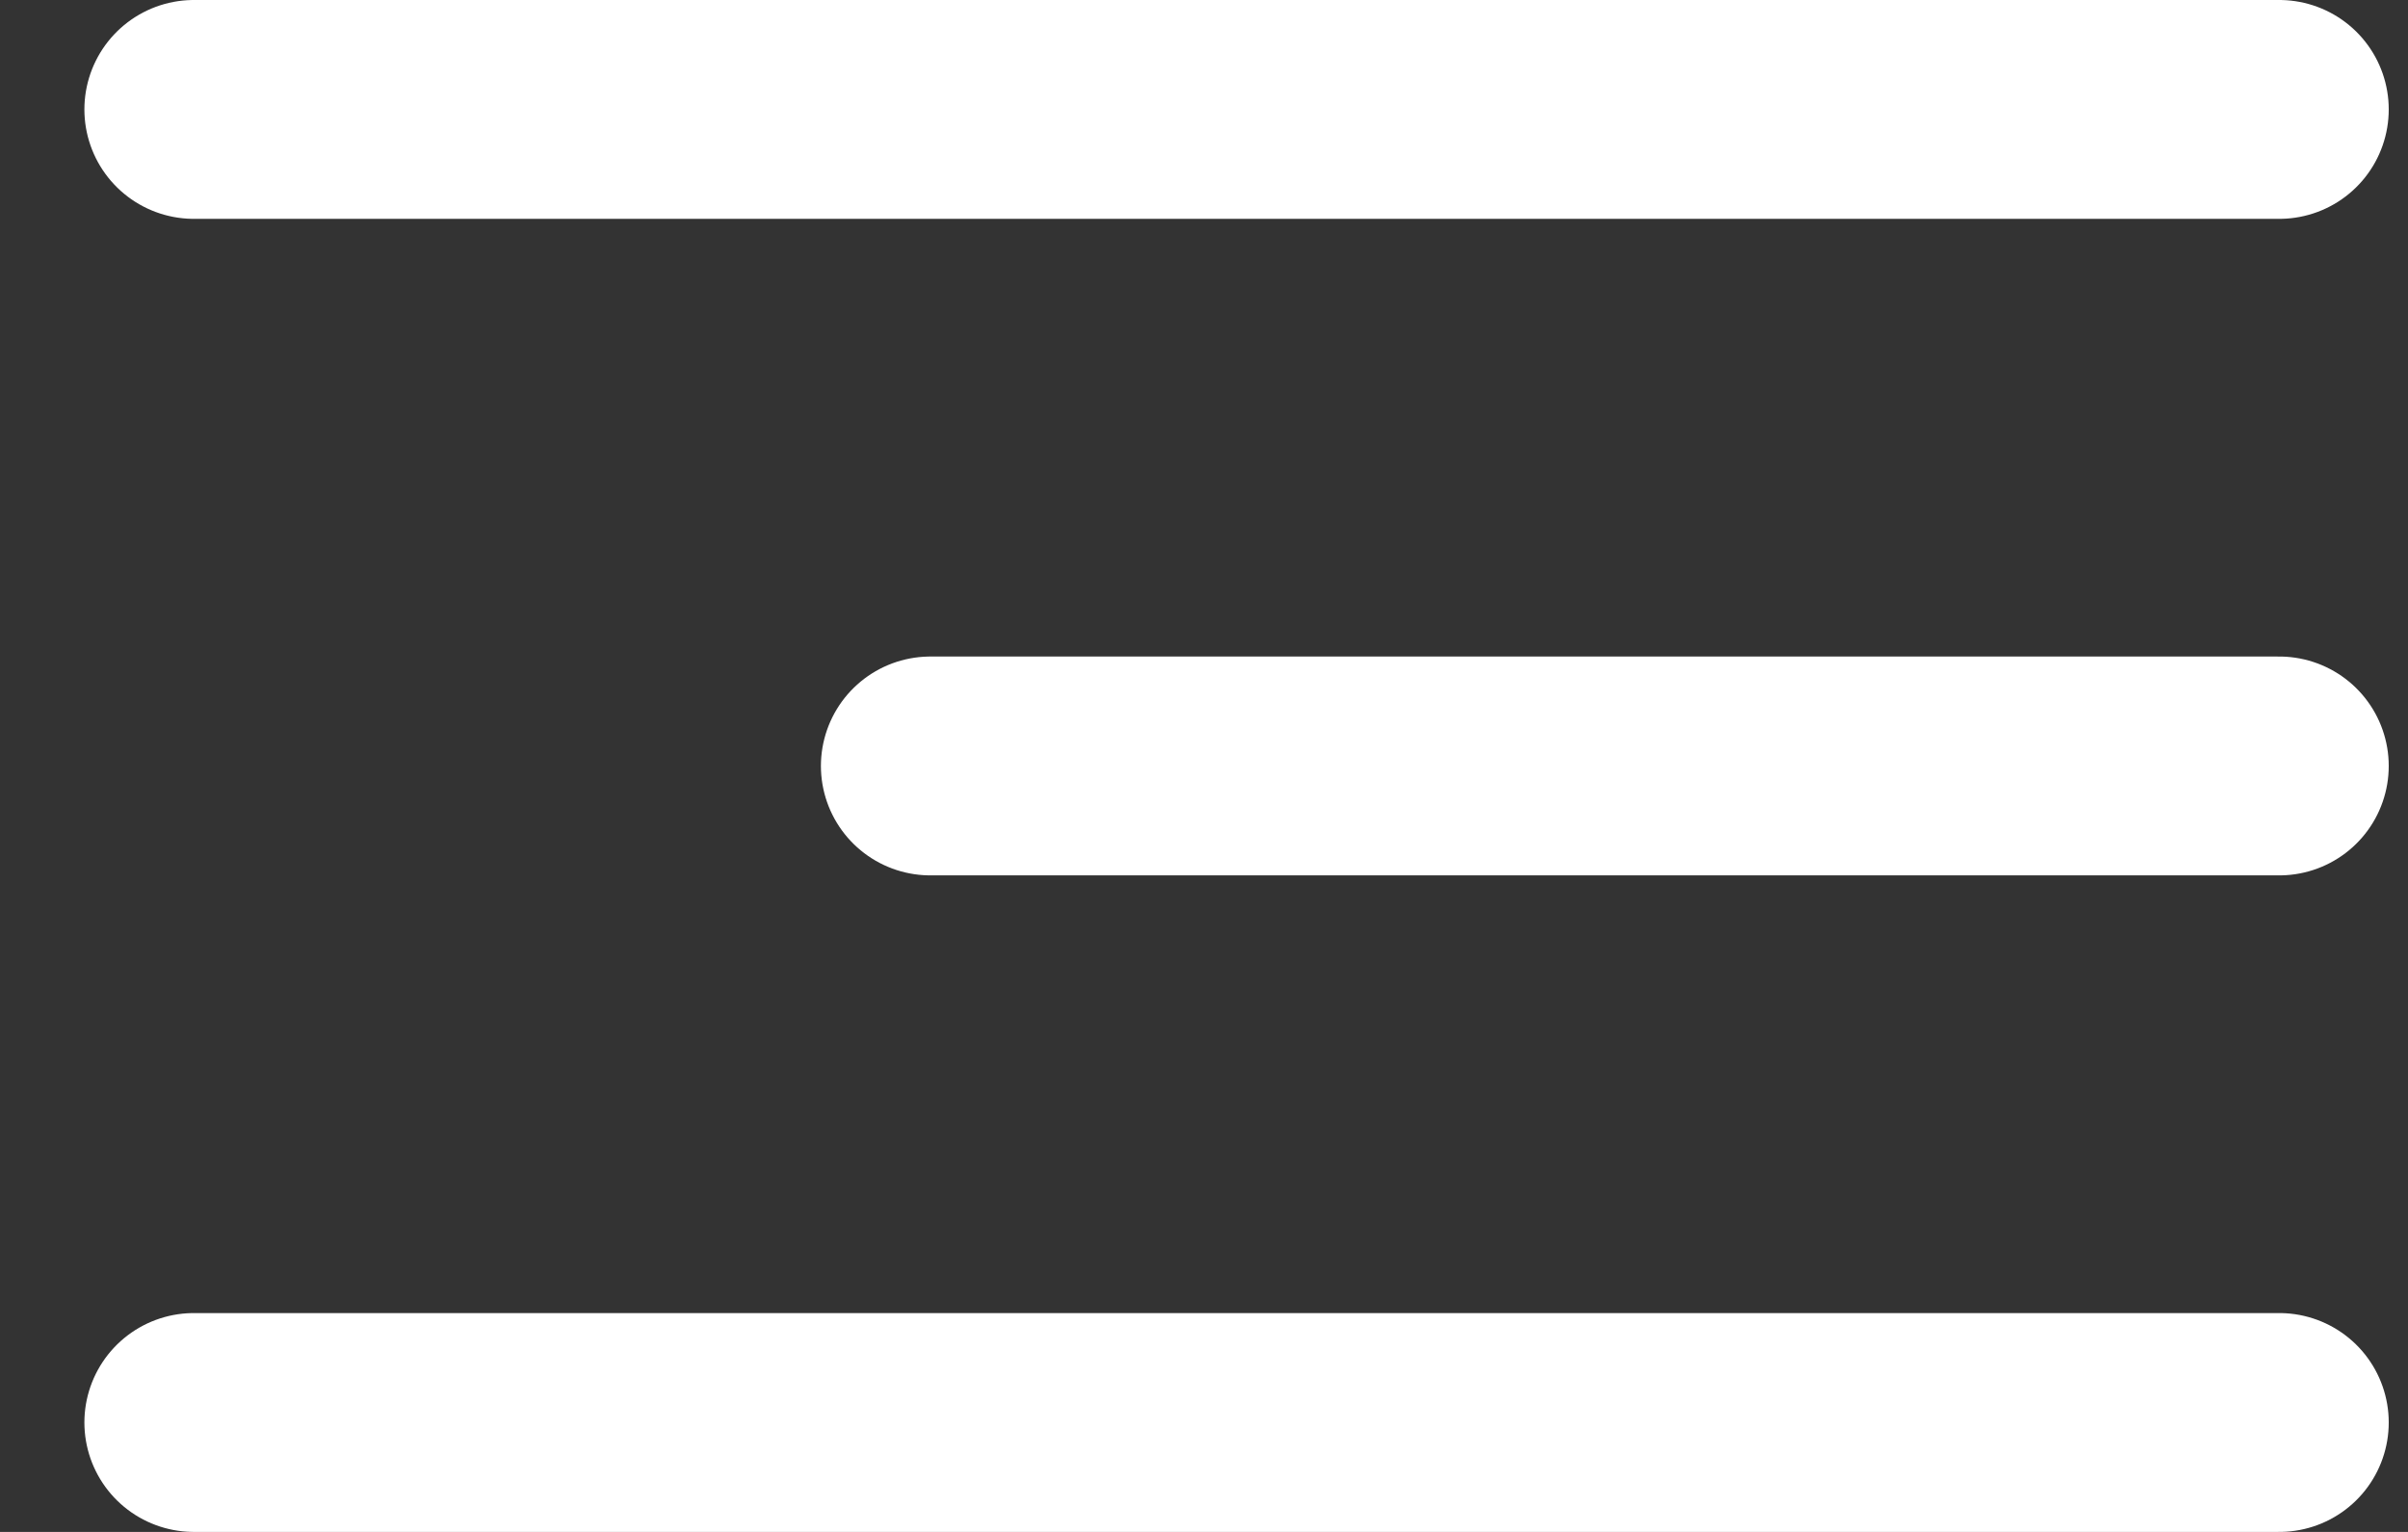 <svg width="22" height="14" viewBox="0 0 22 14" fill="none" xmlns="http://www.w3.org/2000/svg">
<rect x="0" y="0" width="22" height="14" fill="#333333" stroke="none"/>
<path d="M8.5 7H20.824M1.771 1H20.824M1.771 13H20.824" stroke="white" stroke-width="2" stroke-linecap="round" stroke-linejoin="round"/>
</svg>
